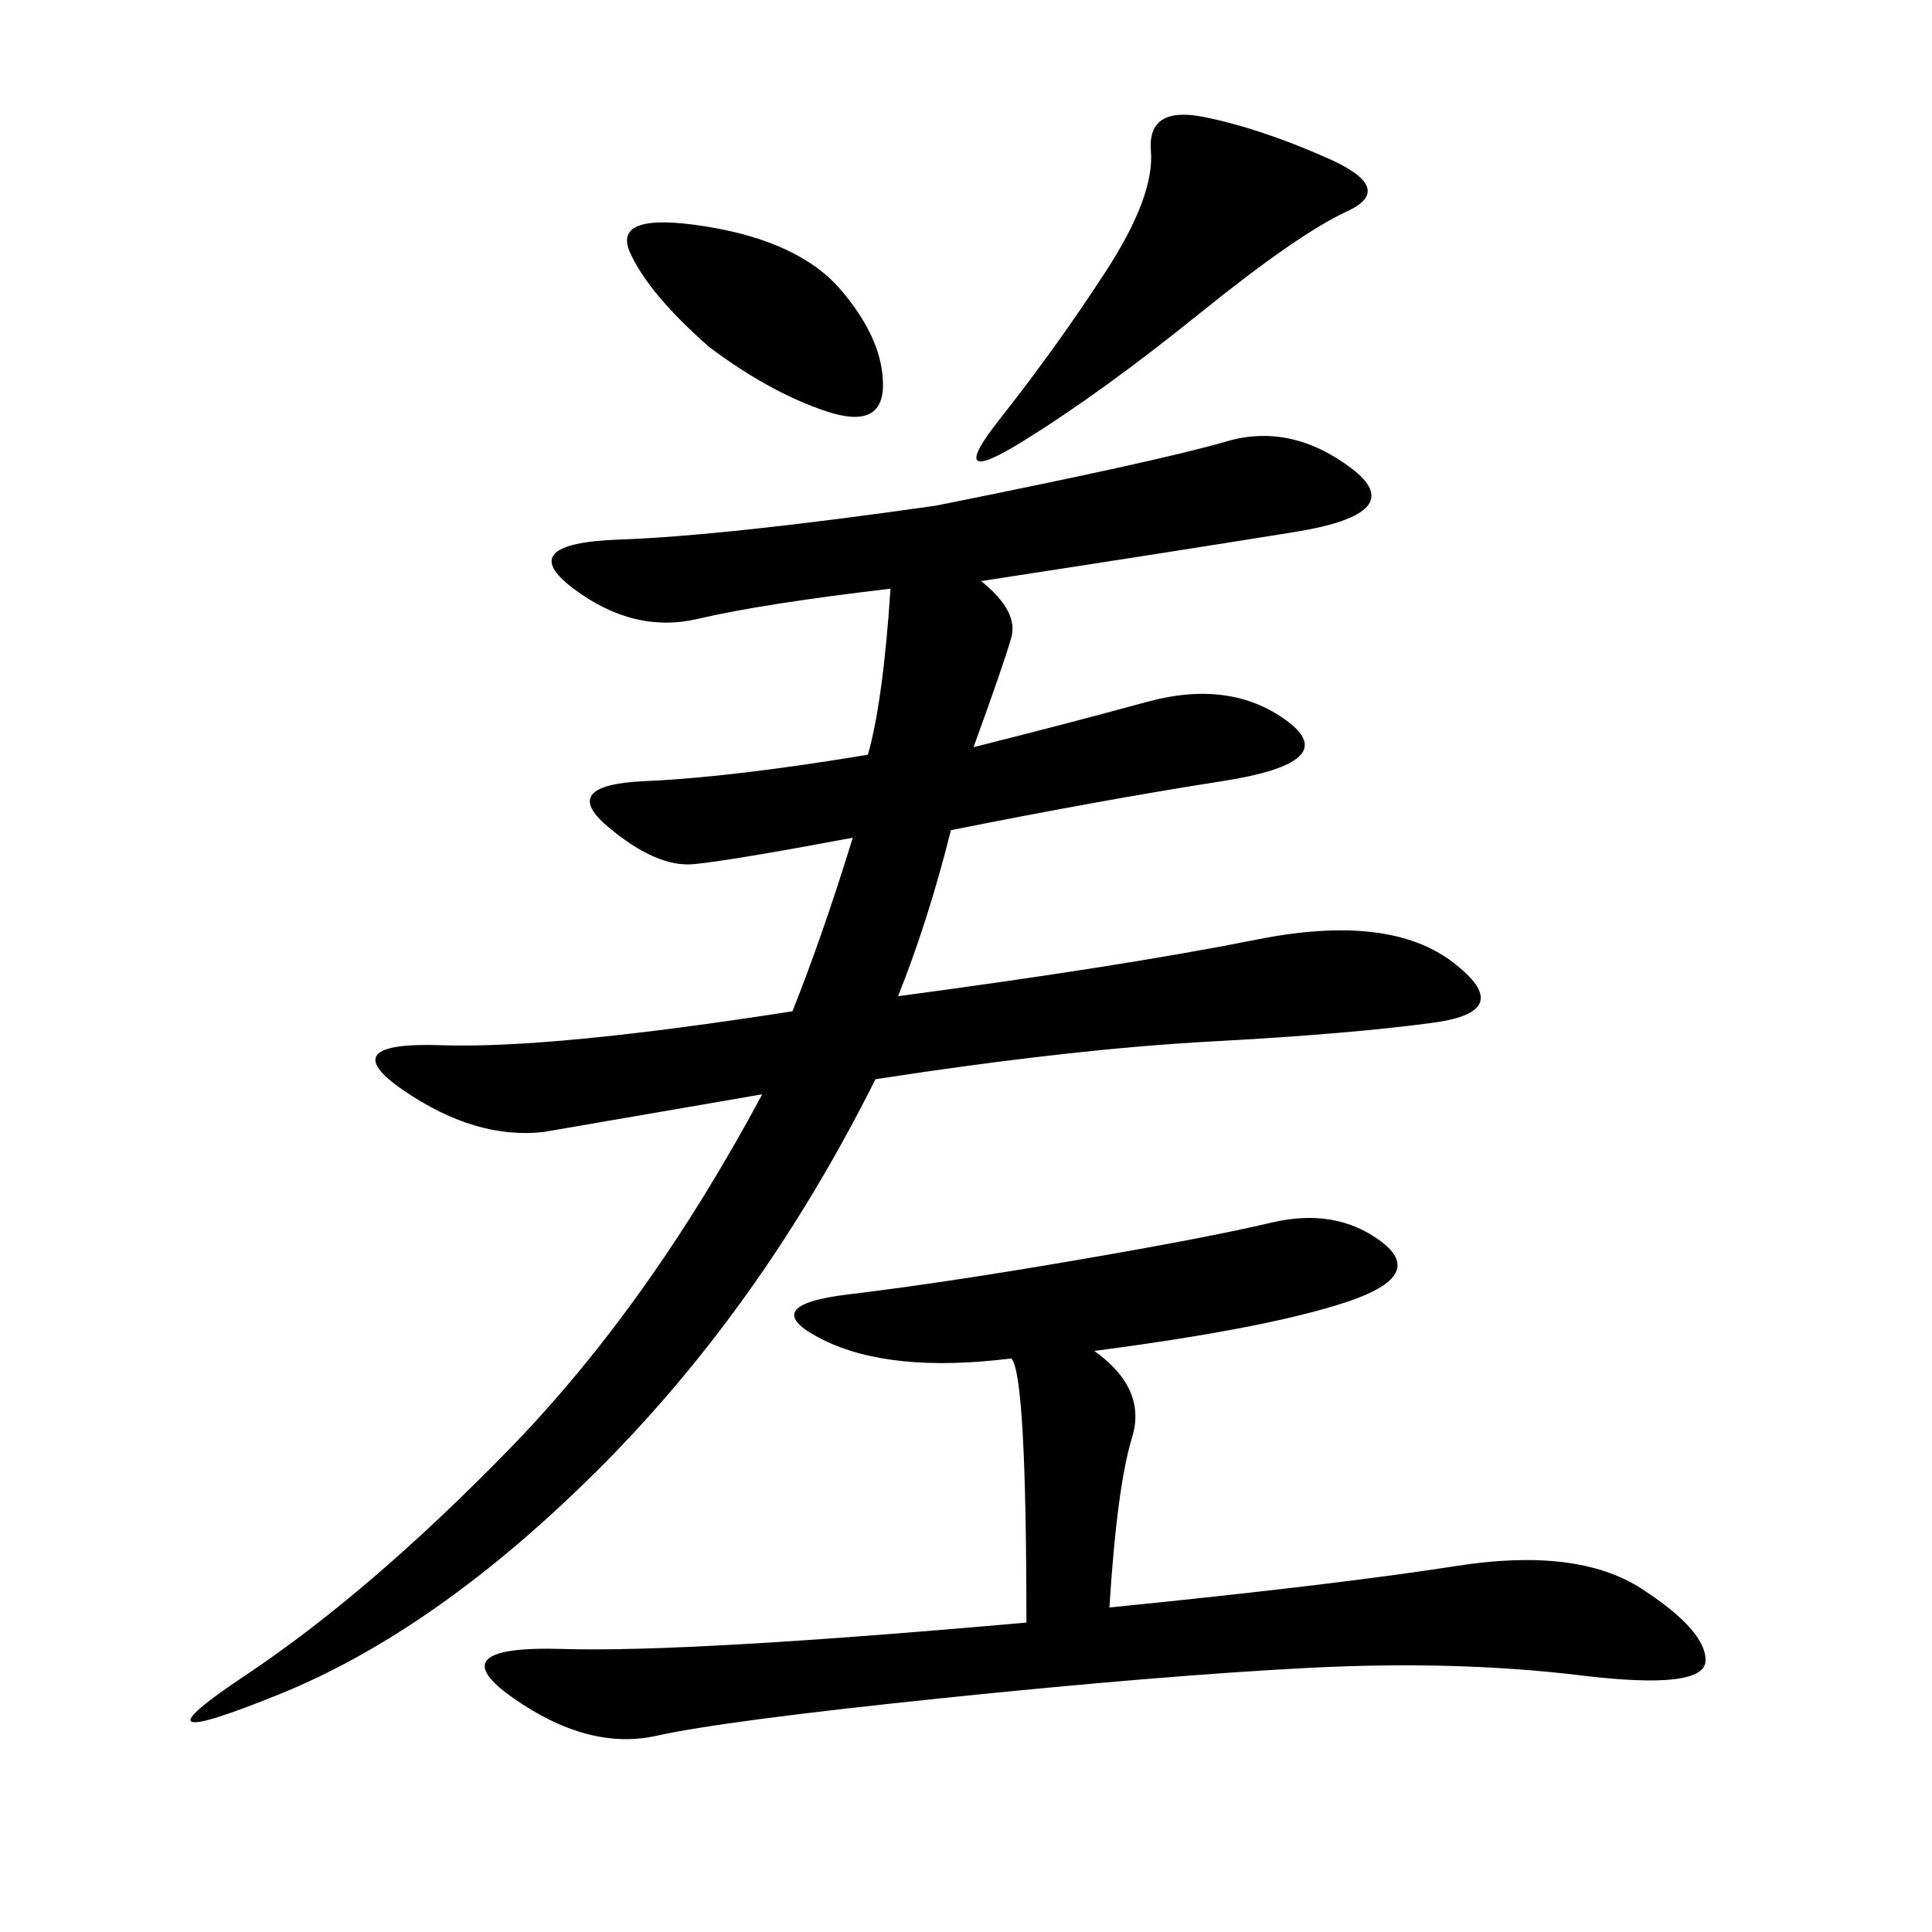 <svg xmlns="http://www.w3.org/2000/svg" xmlns:xlink="http://www.w3.org/1999/xlink" width="300" height="300"><path d="M145.31 78.52Q180.47 71.48 190.43 68.55Q200.39 65.63 209.77 72.66Q219.14 79.69 200.98 82.62Q182.81 85.55 152.34 90.23L152.34 90.23Q158.20 94.92 157.03 99.02Q155.86 103.13 151.17 116.02L151.17 116.02Q165.23 112.50 178.13 108.98Q191.02 105.47 199.80 111.91Q208.59 118.36 189.84 121.29Q171.09 124.22 147.66 128.91L147.66 128.91Q144.14 142.97 139.45 154.69L139.45 154.69Q174.61 150 195.12 145.90Q215.63 141.80 225.59 149.41Q235.55 157.03 222.66 158.79Q209.77 160.55 188.09 161.72Q166.41 162.89 135.94 167.58L135.94 167.58Q118.36 202.73 93.16 227.93Q67.97 253.13 43.36 263.09Q18.75 273.05 38.09 260.16Q57.42 247.27 79.10 225Q100.78 202.73 118.36 169.92L118.36 169.92L84.38 175.78Q73.83 176.95 62.70 169.34Q51.56 161.72 68.55 162.30Q85.55 162.89 123.05 157.03L123.05 157.03Q127.73 145.31 132.42 130.08L132.42 130.08Q113.67 133.59 107.81 134.18Q101.95 134.77 94.34 128.32Q86.72 121.88 100.20 121.29Q113.67 120.70 134.77 117.19L134.77 117.19Q137.11 108.98 138.28 91.41L138.28 91.41Q118.36 93.75 108.40 96.09Q98.44 98.44 89.06 91.41Q79.69 84.38 96.09 83.79Q112.50 83.20 145.31 78.52L145.31 78.52ZM169.92 209.77Q178.13 215.63 175.78 223.24Q173.44 230.86 172.27 249.61L172.27 249.61Q207.42 246.09 226.17 243.16Q244.92 240.23 254.88 246.68Q264.84 253.13 264.84 257.81L264.84 257.81Q264.84 262.50 245.51 260.16Q226.17 257.81 203.32 258.98Q180.47 260.16 146.48 263.67Q112.50 267.19 101.95 269.53Q91.41 271.88 79.69 263.67Q67.97 255.47 87.30 256.05Q106.64 256.64 159.38 251.95L159.38 251.95Q159.38 213.28 157.03 210.94L157.03 210.94Q138.28 213.28 127.73 208.01Q117.19 202.73 131.84 200.98Q146.48 199.22 166.99 195.70Q187.50 192.19 197.46 189.84Q207.42 187.50 214.45 192.77Q221.48 198.05 209.18 202.15Q196.88 206.25 169.92 209.77L169.92 209.77ZM206.25 24.61Q216.80 29.30 209.18 32.81Q201.56 36.33 186.33 48.63Q171.09 60.94 158.79 68.55Q146.48 76.17 155.27 65.04Q164.06 53.91 171.68 42.19Q179.30 30.47 178.71 23.44Q178.13 16.41 186.91 18.16Q195.70 19.92 206.25 24.61L206.25 24.61ZM110.16 53.91Q100.78 45.70 97.85 39.26Q94.92 32.81 109.57 35.16Q124.22 37.50 130.66 45.12Q137.11 52.73 137.11 59.77L137.11 59.77Q137.11 66.80 128.32 63.87Q119.53 60.94 110.16 53.91L110.16 53.91Z"/></svg>